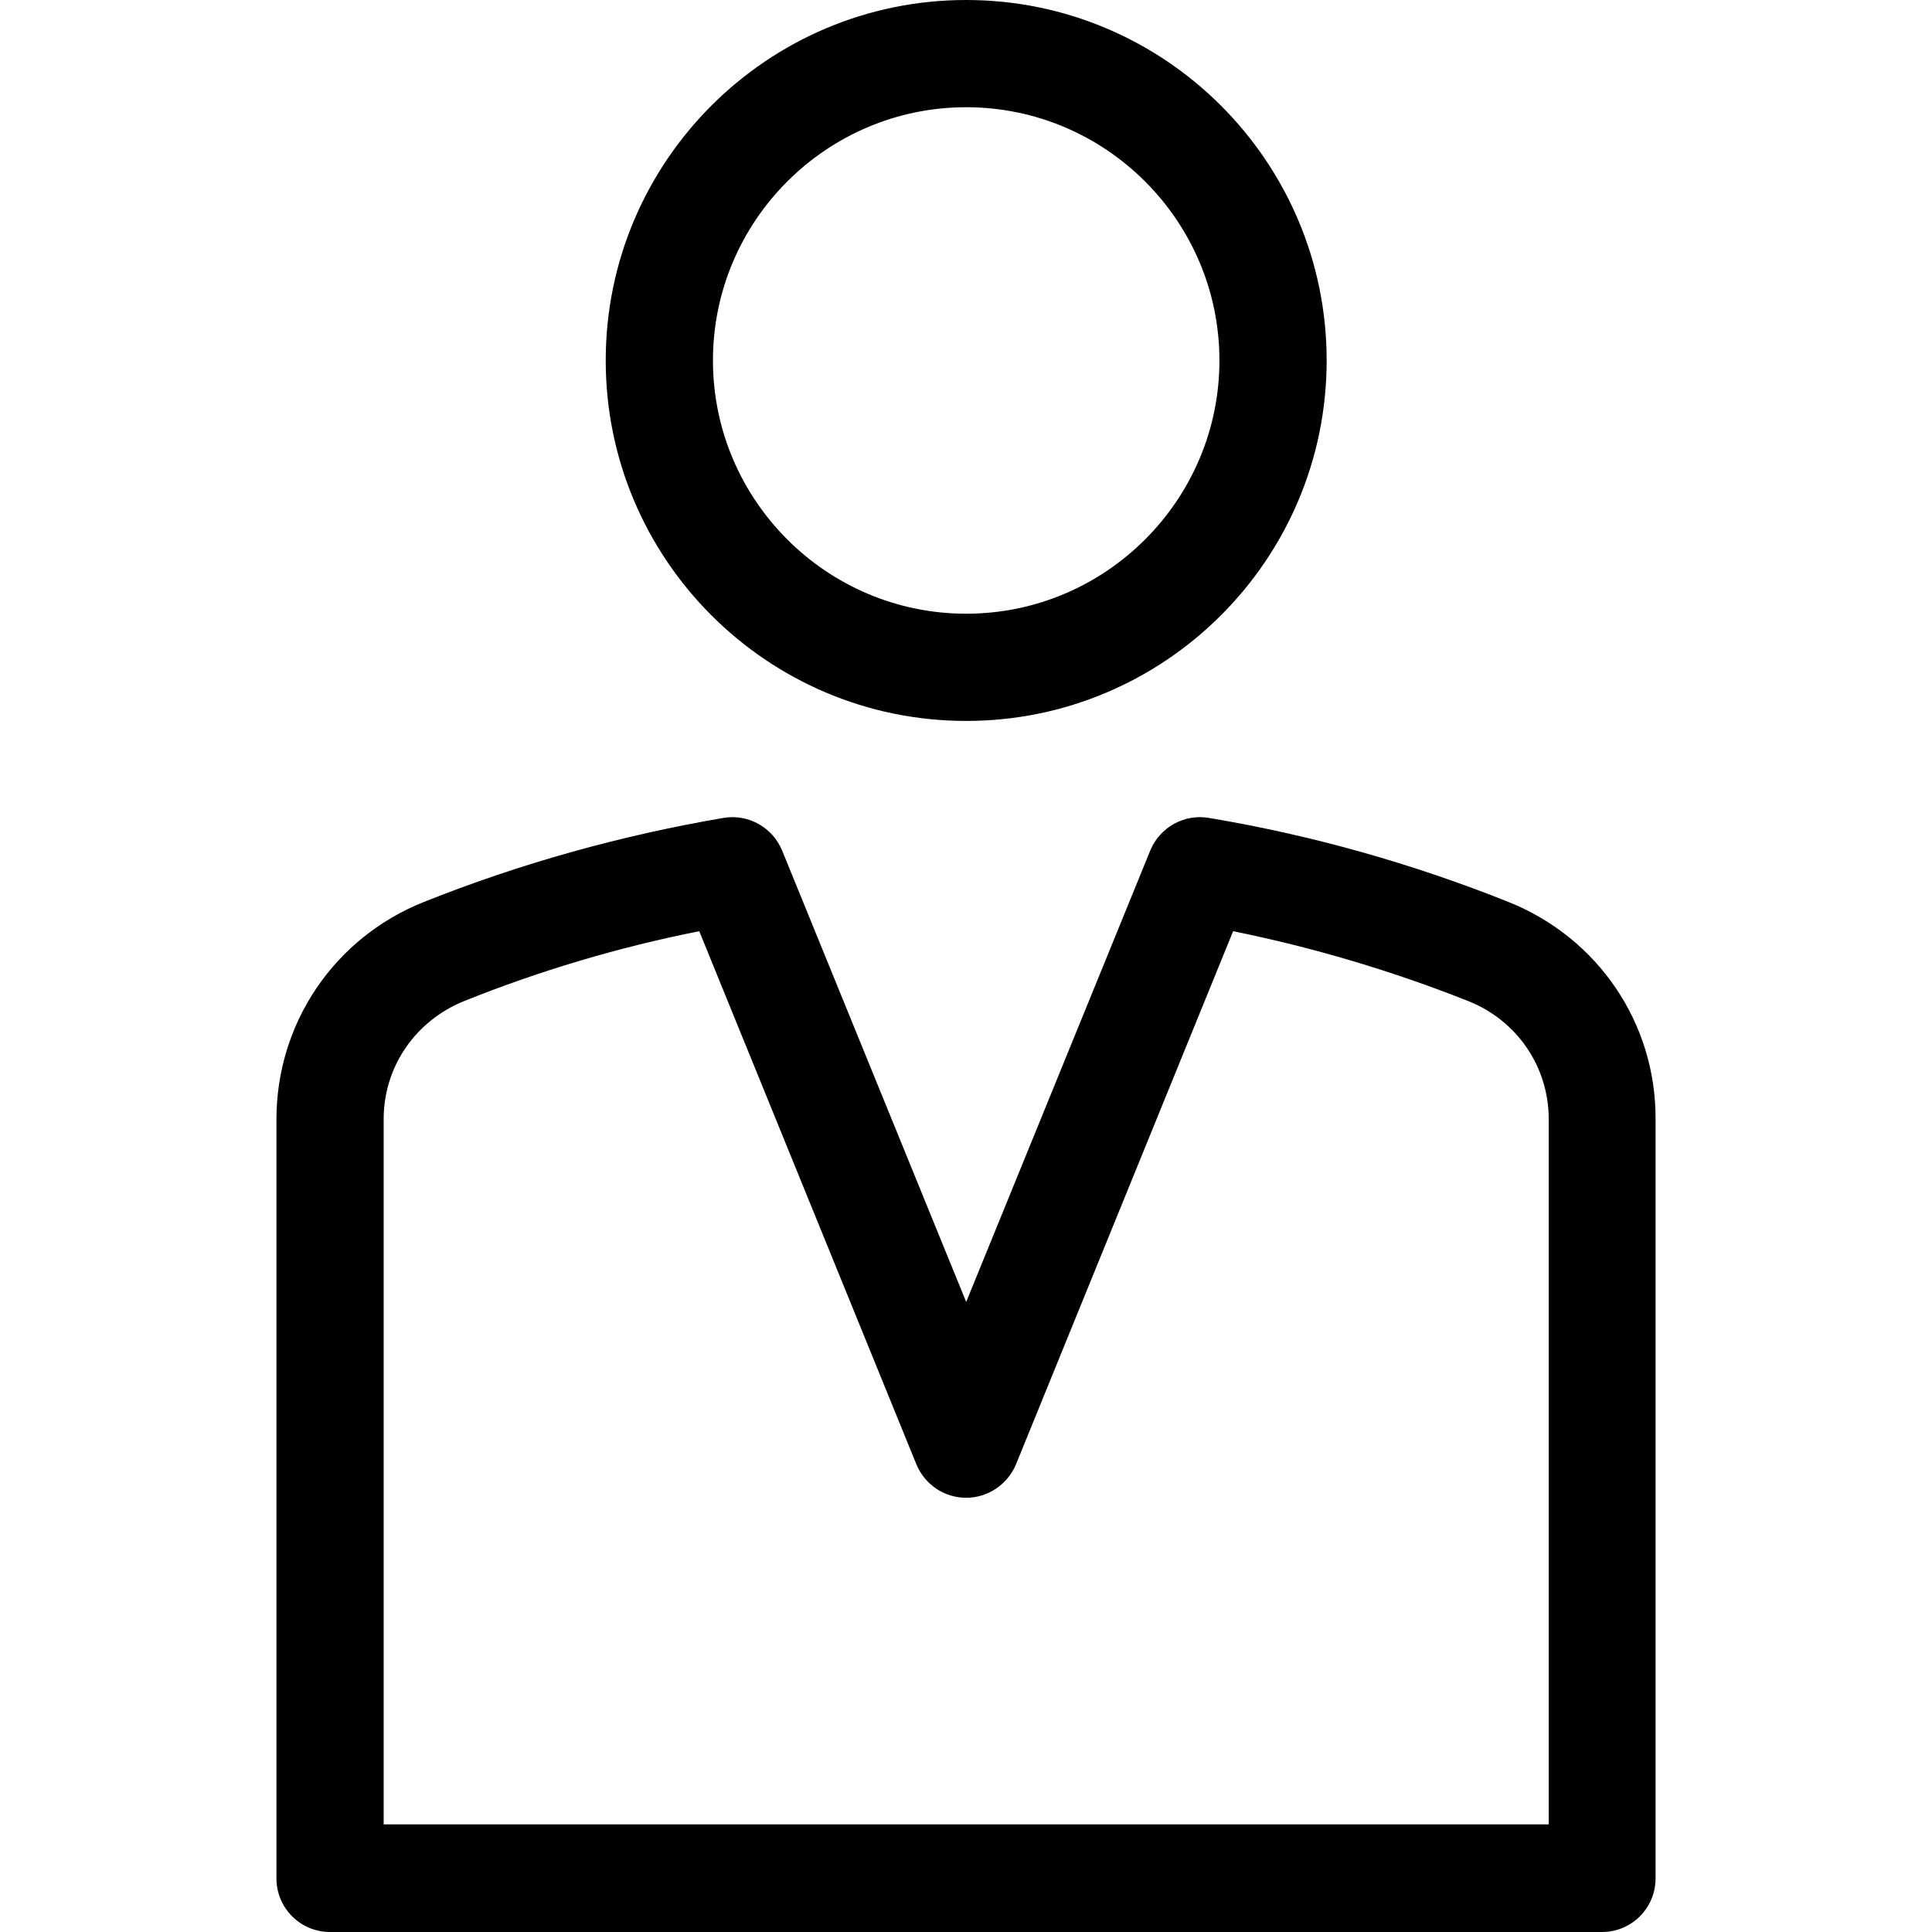 <?xml version="1.0" encoding="iso-8859-1"?>
<!-- Uploaded to: SVG Repo, www.svgrepo.com, Generator: SVG Repo Mixer Tools -->
<svg fill="#000000" height="800px" width="800px" version="1.1" id="Layer_1" xmlns="http://www.w3.org/2000/svg" xmlns:xlink="http://www.w3.org/1999/xlink" 
	 viewBox="0 0 508.1 508.1" xml:space="preserve">
<g>
	<g>
		<path d="M396.7,237.2c-25.3-10.1-51.8-17.6-78.8-22.1c-6.5-1.1-12.9,2.5-15.4,8.6l-48.4,118.7l-48.4-118.7
			c-2.5-6.1-8.9-9.7-15.4-8.6c-27,4.6-53.5,12-78.8,22.1c-23.6,9.4-38.8,31.9-38.8,57.2V494c0,7.8,6.3,14.1,14.1,14.1h334.5
			c7.8,0,14.1-6.3,14.1-14.1V294.3C435.5,269,420.2,246.6,396.7,237.2z M407.3,479.8H100.9V294.3c0-13.7,8.3-25.8,21.1-31
			c19.9-8,40.7-14.2,61.9-18.4L241,385.1c2.2,5.3,7.3,8.8,13.1,8.8c5.7,0,10.9-3.5,13.1-8.8l57.1-140.2c21.2,4.3,42,10.5,61.9,18.4
			c12.8,5.1,21.1,17.3,21.1,31V479.8z"/>
	</g>
</g>
<g>
	<g>
		<path d="M254.1,0c-52.3,0-94.8,42.5-94.8,94.8s42.5,94.8,94.8,94.8s94.8-42.5,94.8-94.8S306.4,0,254.1,0z M254.1,161.4
			c-36.7,0-66.6-29.9-66.6-66.6s29.9-66.6,66.6-66.6s66.6,29.9,66.6,66.6S290.8,161.4,254.1,161.4z"/>
	</g>
</g>
</svg>